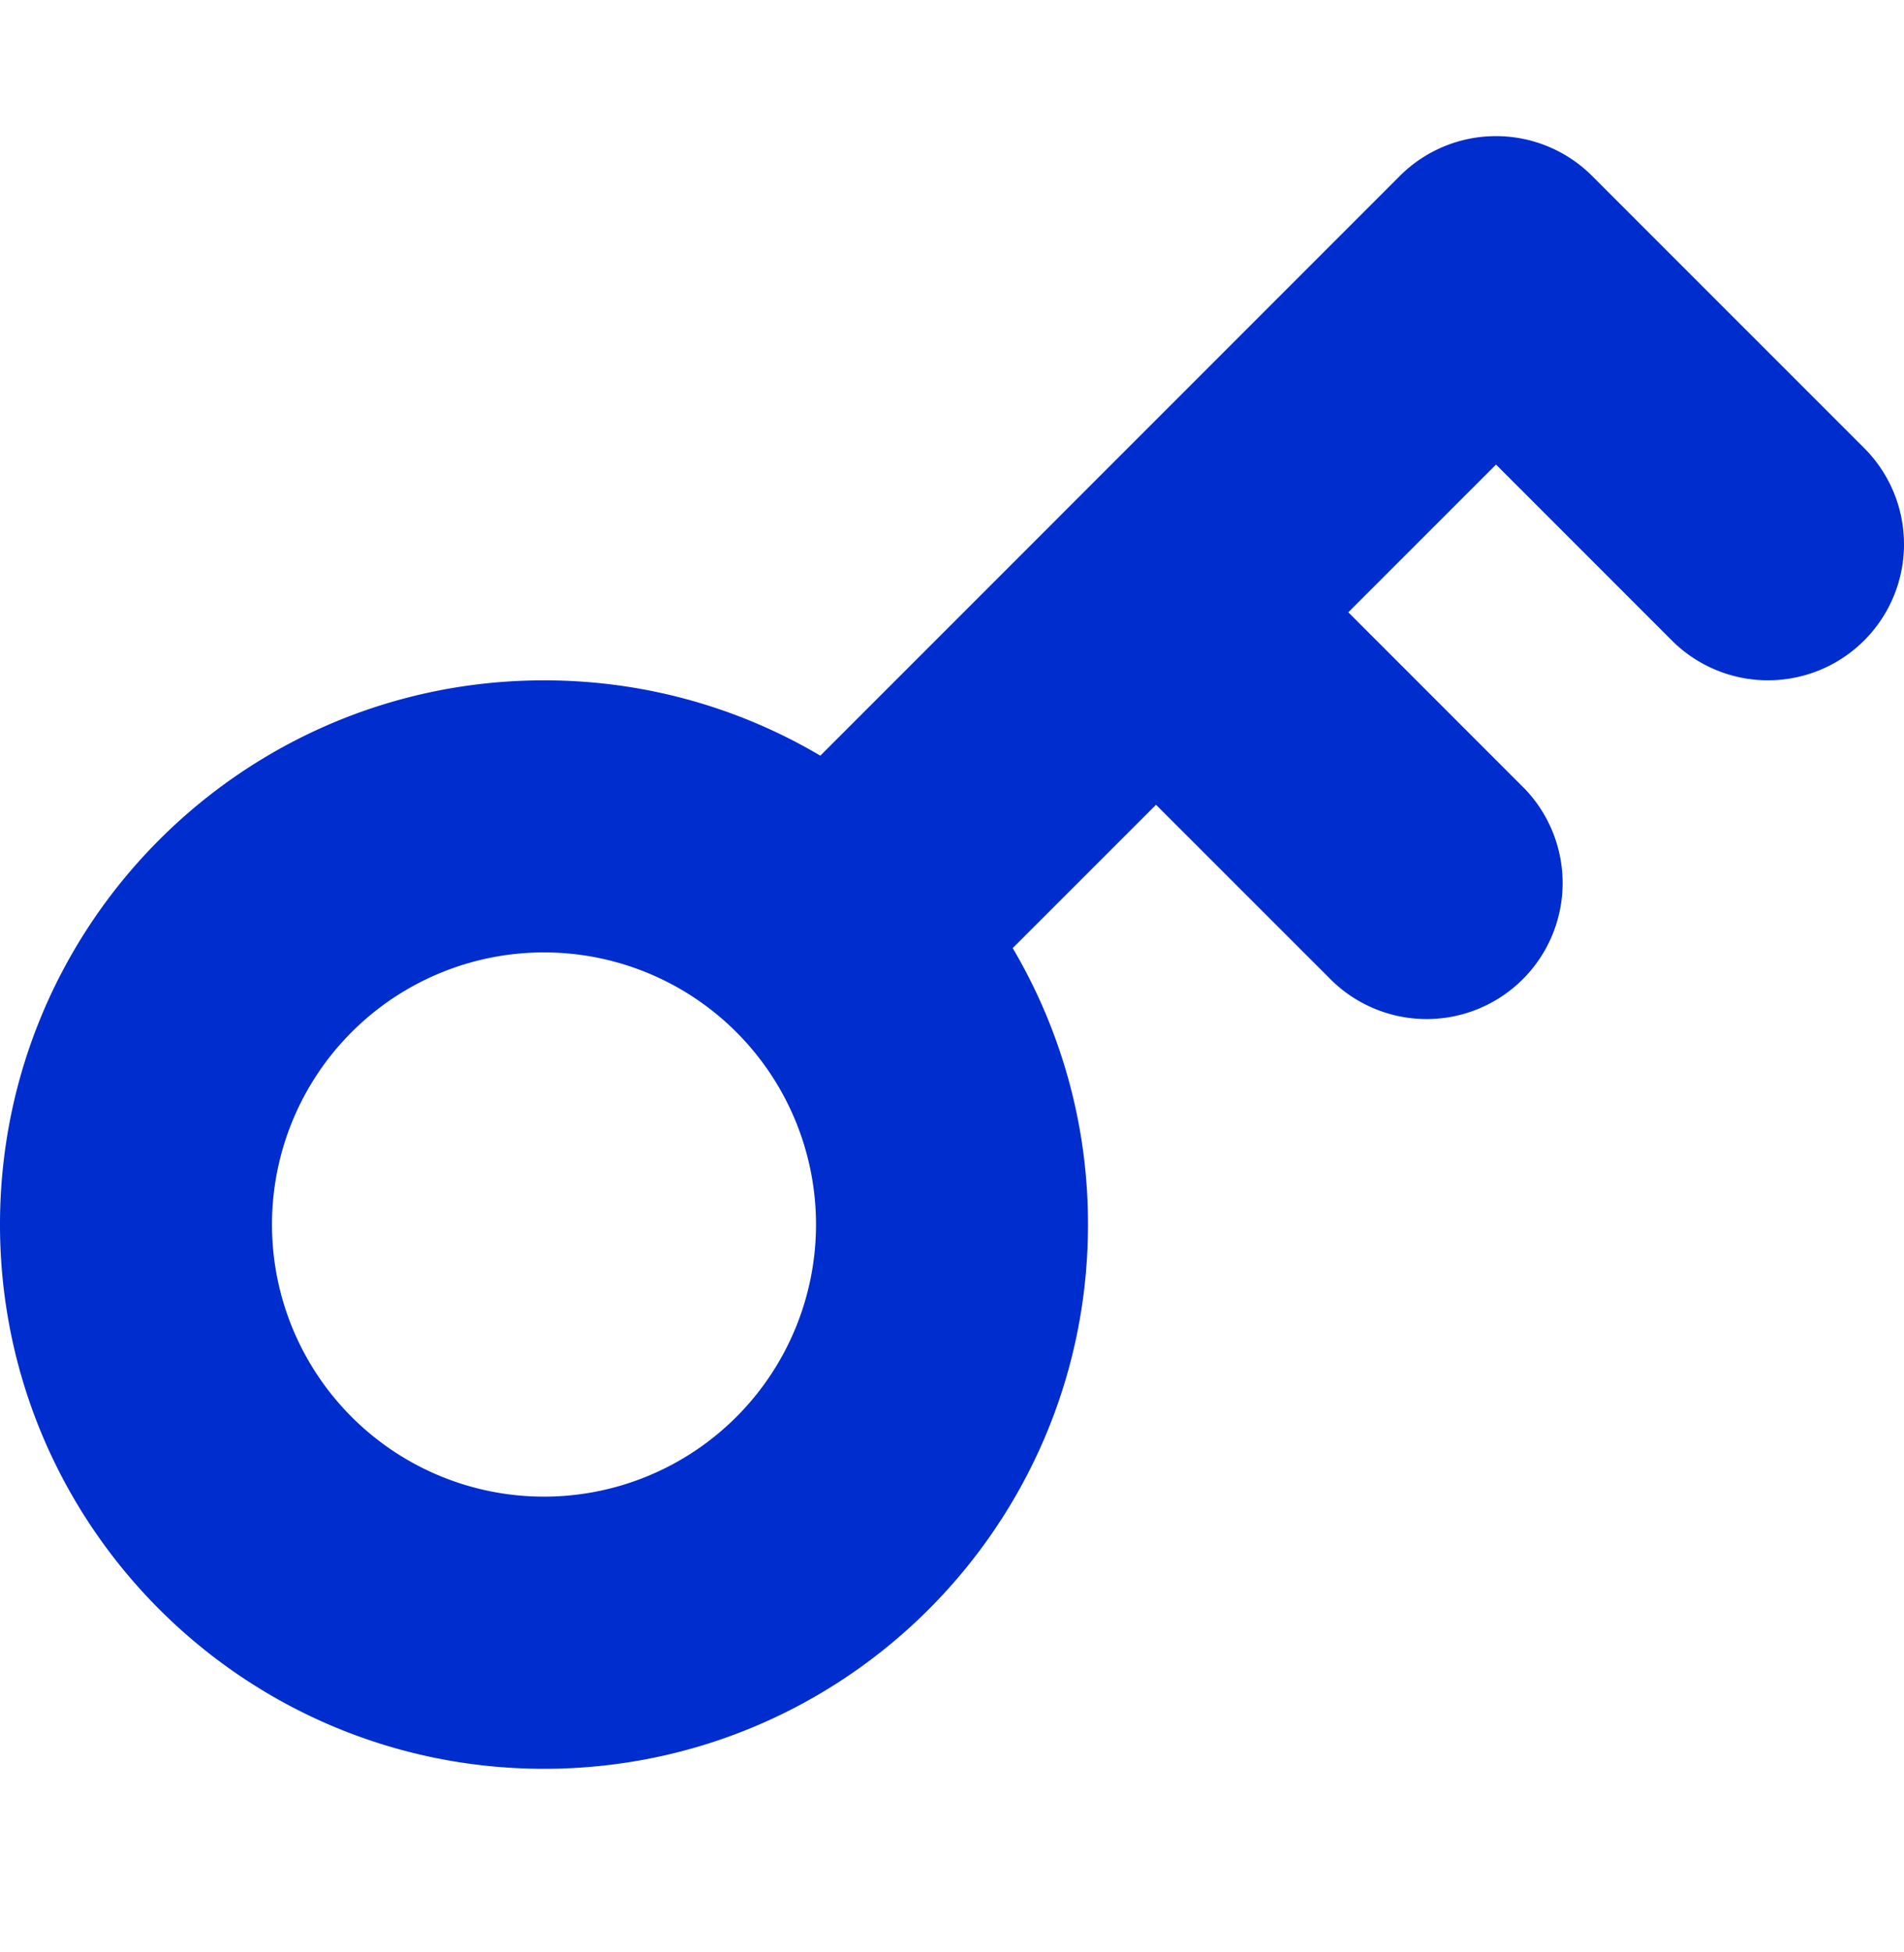 <?xml version="1.0" encoding="UTF-8"?>
<svg xmlns="http://www.w3.org/2000/svg" width="40" height="41" viewBox="0 0 40 41" fill="none">
  <g clip-path="url(#clip0_624_7847)">
    <path fill-rule="evenodd" clip-rule="evenodd" d="M29.408 3.695a2.857 2.857 0 014.04 0l5.715 5.714a2.857 2.857 0 11-4.04 4.041l-3.694-3.694-3.103 3.102 3.694 3.694a2.857 2.857 0 01-4.04 4.04L24.286 16.9l-3.011 3.01a11.376 11.376 0 011.582 5.806c0 6.312-5.117 11.429-11.428 11.429C5.117 37.144 0 32.027 0 25.715c0-6.311 5.117-11.428 11.429-11.428 2.119 0 4.104.577 5.805 1.582l5.021-5.02.01-.011.01-.01 7.133-7.133zM5.714 25.715a5.714 5.714 0 1111.429 0 5.714 5.714 0 01-11.429 0z" fill="#002DCE"></path>
  </g>
  <defs>
    <clipPath id="clip0_624_7847">
      <path fill="#fff" transform="translate(0 .001)" d="M0 0h40v40H0z"></path>
    </clipPath>
  </defs>
</svg>
